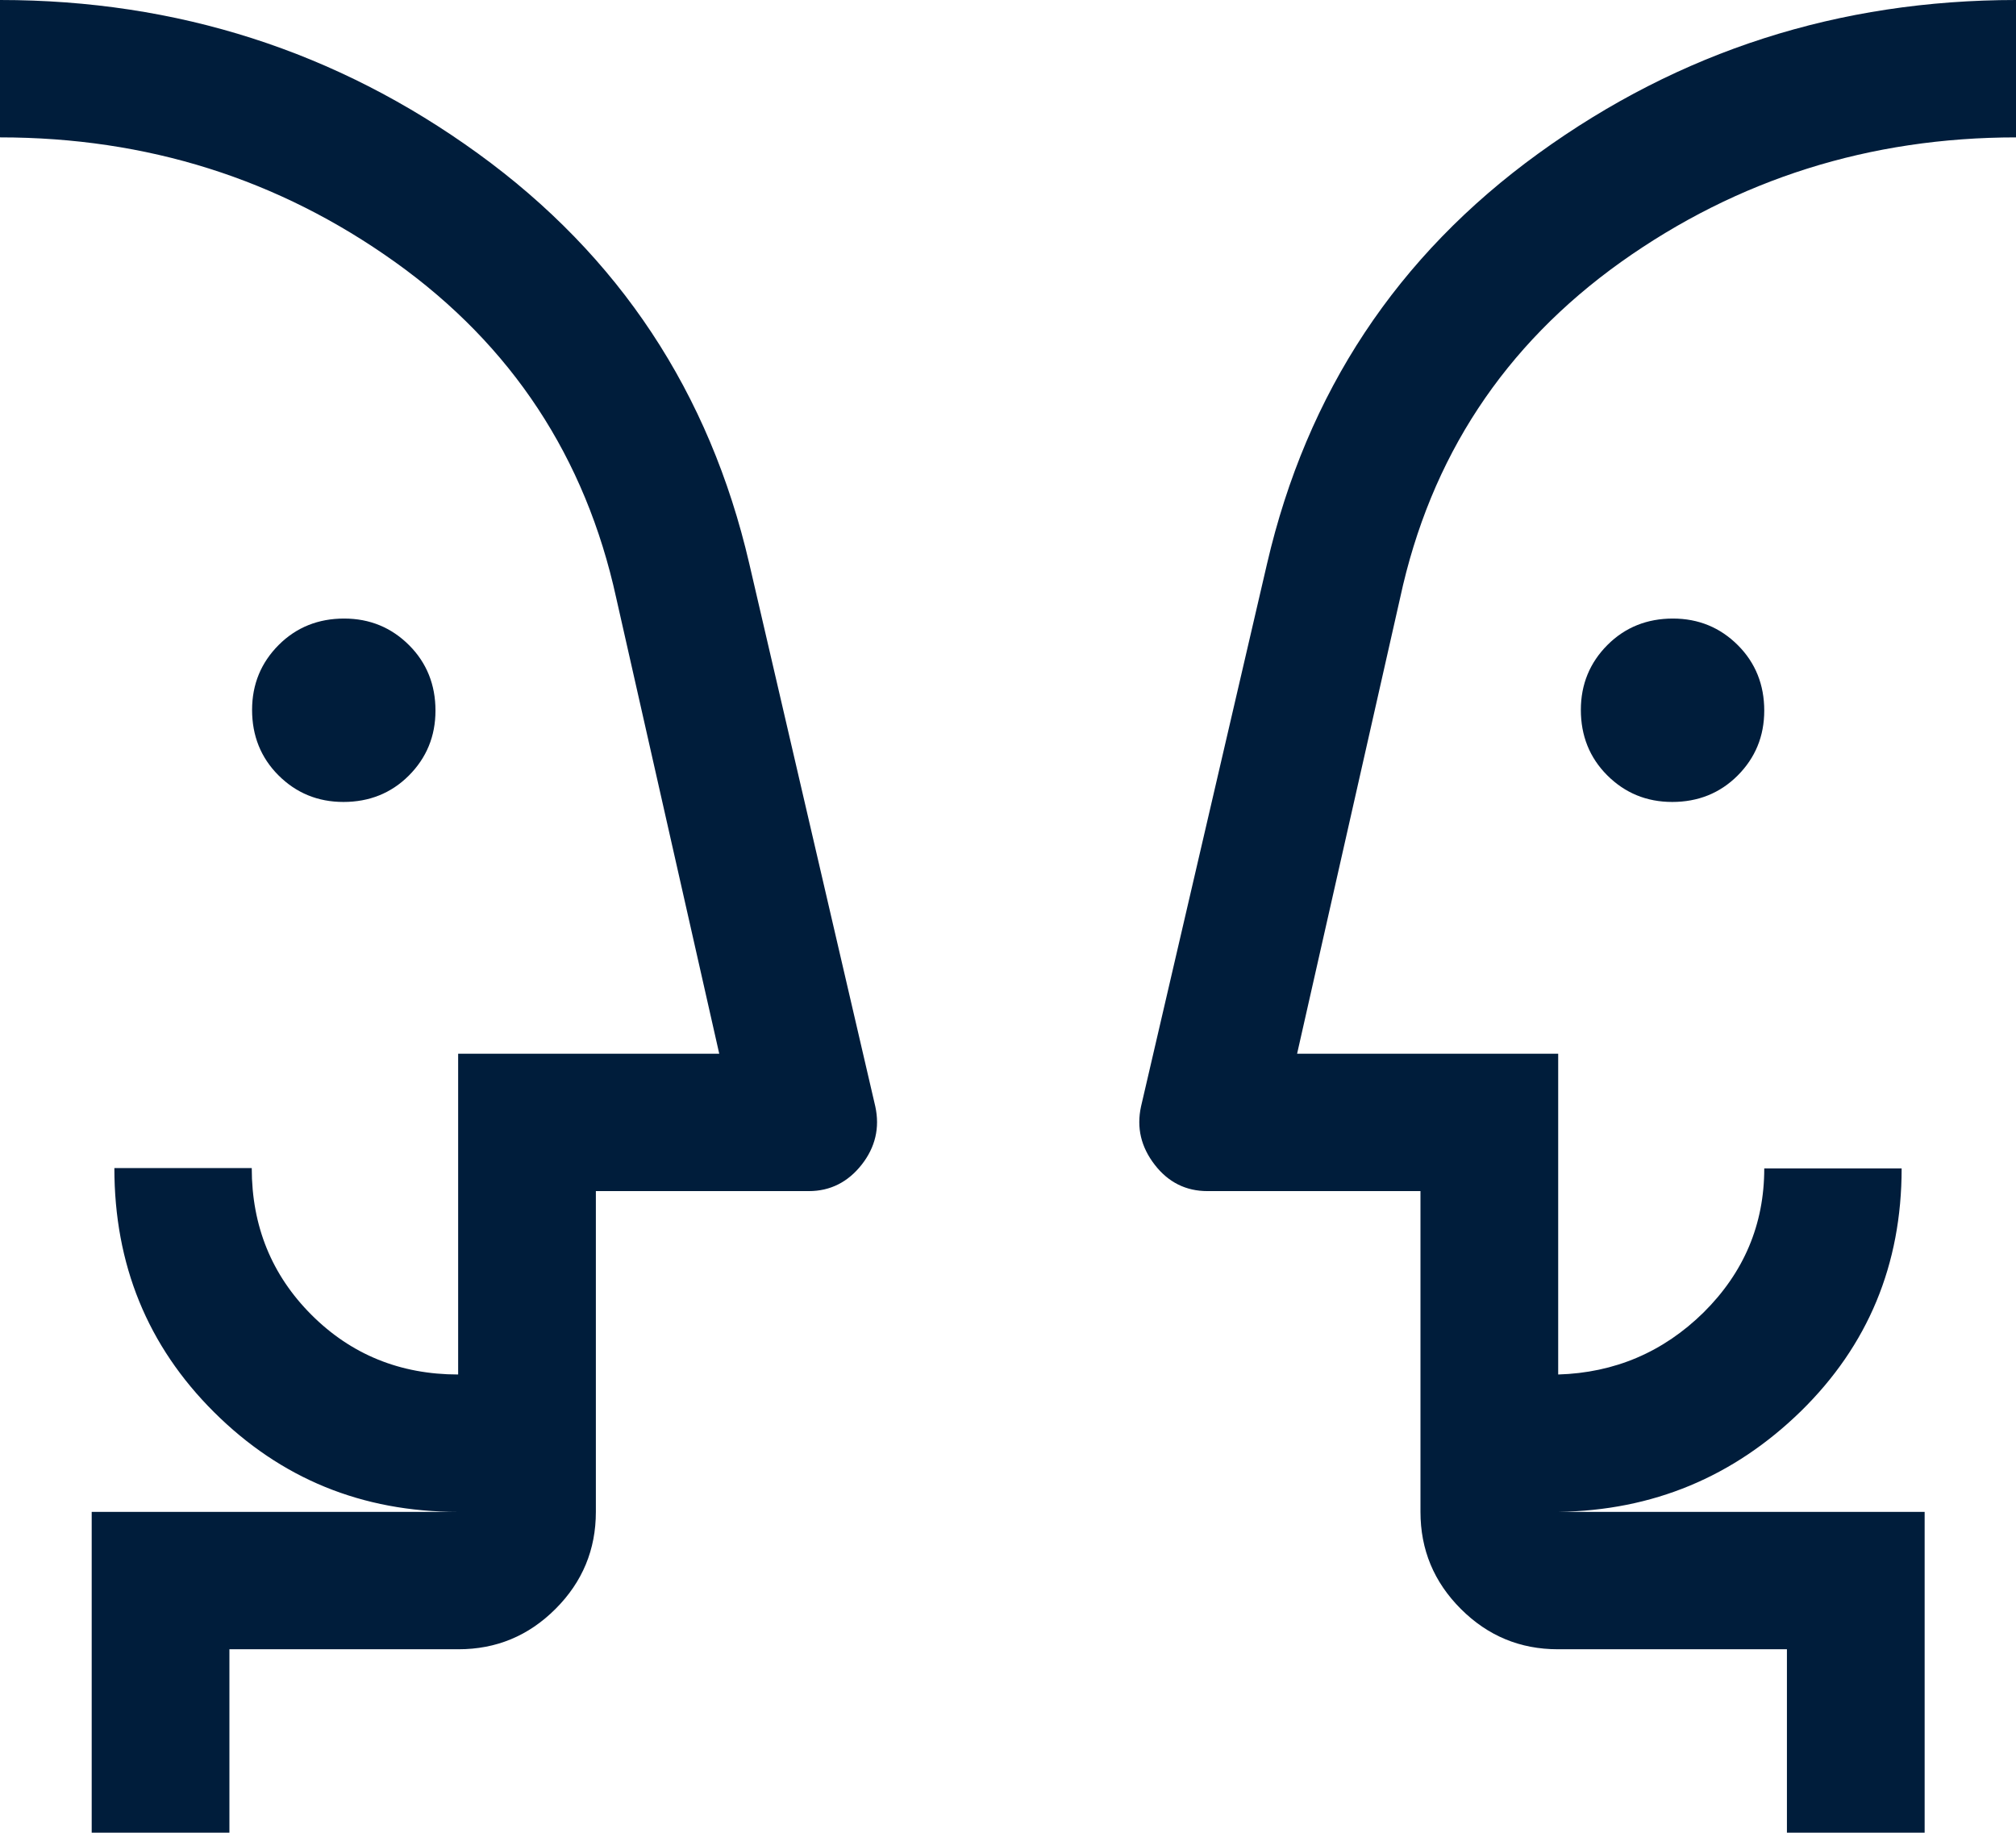 <?xml version="1.0" encoding="UTF-8"?>
<svg id="Layer_2" data-name="Layer 2" xmlns="http://www.w3.org/2000/svg" viewBox="0 0 60.46 54.96">
  <defs>
    <style>
      .cls-1 {
        fill: #001d3b;
      }
    </style>
  </defs>
  <g id="ICONS">
    <path class="cls-1" d="M10.3,24.05c-.77,0-1.42-.27-1.95-.8s-.79-1.19-.79-1.96.27-1.42.8-1.95c.53-.53,1.19-.79,1.96-.79s1.42.27,1.95.8.79,1.19.79,1.96-.27,1.42-.8,1.95c-.53.53-1.19.79-1.96.79ZM50.15,24.05c-.77,0-1.42-.27-1.95-.8s-.79-1.19-.79-1.96.27-1.42.8-1.95c.53-.53,1.19-.79,1.96-.79s1.42.27,1.95.8.79,1.19.79,1.96-.27,1.42-.8,1.95c-.53.53-1.19.79-1.96.79ZM6.87,54.96H2.75v-9.62h10.99c-2.89,0-5.32-1-7.32-2.99s-2.99-4.43-2.99-7.32h4.12c0,1.74.6,3.21,1.79,4.4s2.66,1.79,4.4,1.79v-9.62h7.83l-3.09-13.67c-.92-4.21-3.13-7.57-6.63-10.07-3.5-2.5-7.45-3.74-11.85-3.74V0c5.31,0,10.09,1.53,14.33,4.6,4.24,3.07,6.95,7.17,8.14,12.3l3.78,16.28c.14.64,0,1.23-.41,1.75s-.94.79-1.58.79h-6.39v9.62c0,1.13-.4,2.1-1.21,2.91-.81.81-1.78,1.21-2.91,1.21h-6.87v5.5ZM57.71,54.96h-4.12v-5.5h-6.87c-1.13,0-2.1-.4-2.91-1.21-.81-.81-1.21-1.78-1.21-2.91v-9.62h-6.39c-.64,0-1.17-.26-1.58-.79s-.55-1.11-.41-1.75l3.78-16.28c1.19-5.13,3.9-9.23,8.14-12.3,4.24-3.07,9.01-4.6,14.33-4.6v4.12c-4.4,0-8.36,1.25-11.86,3.74-3.5,2.5-5.71,5.85-6.62,10.07l-3.09,13.67h7.83v9.62c1.69-.05,3.15-.67,4.36-1.86,1.21-1.2,1.82-2.64,1.82-4.32h4.12c0,2.89-1.01,5.31-3.02,7.28-2.02,1.97-4.44,2.98-7.28,3.02h10.99v9.62ZM17.86,45.35v-4.12,4.12ZM42.6,45.35v-4.12,4.12Z"/>
  </g>
</svg>